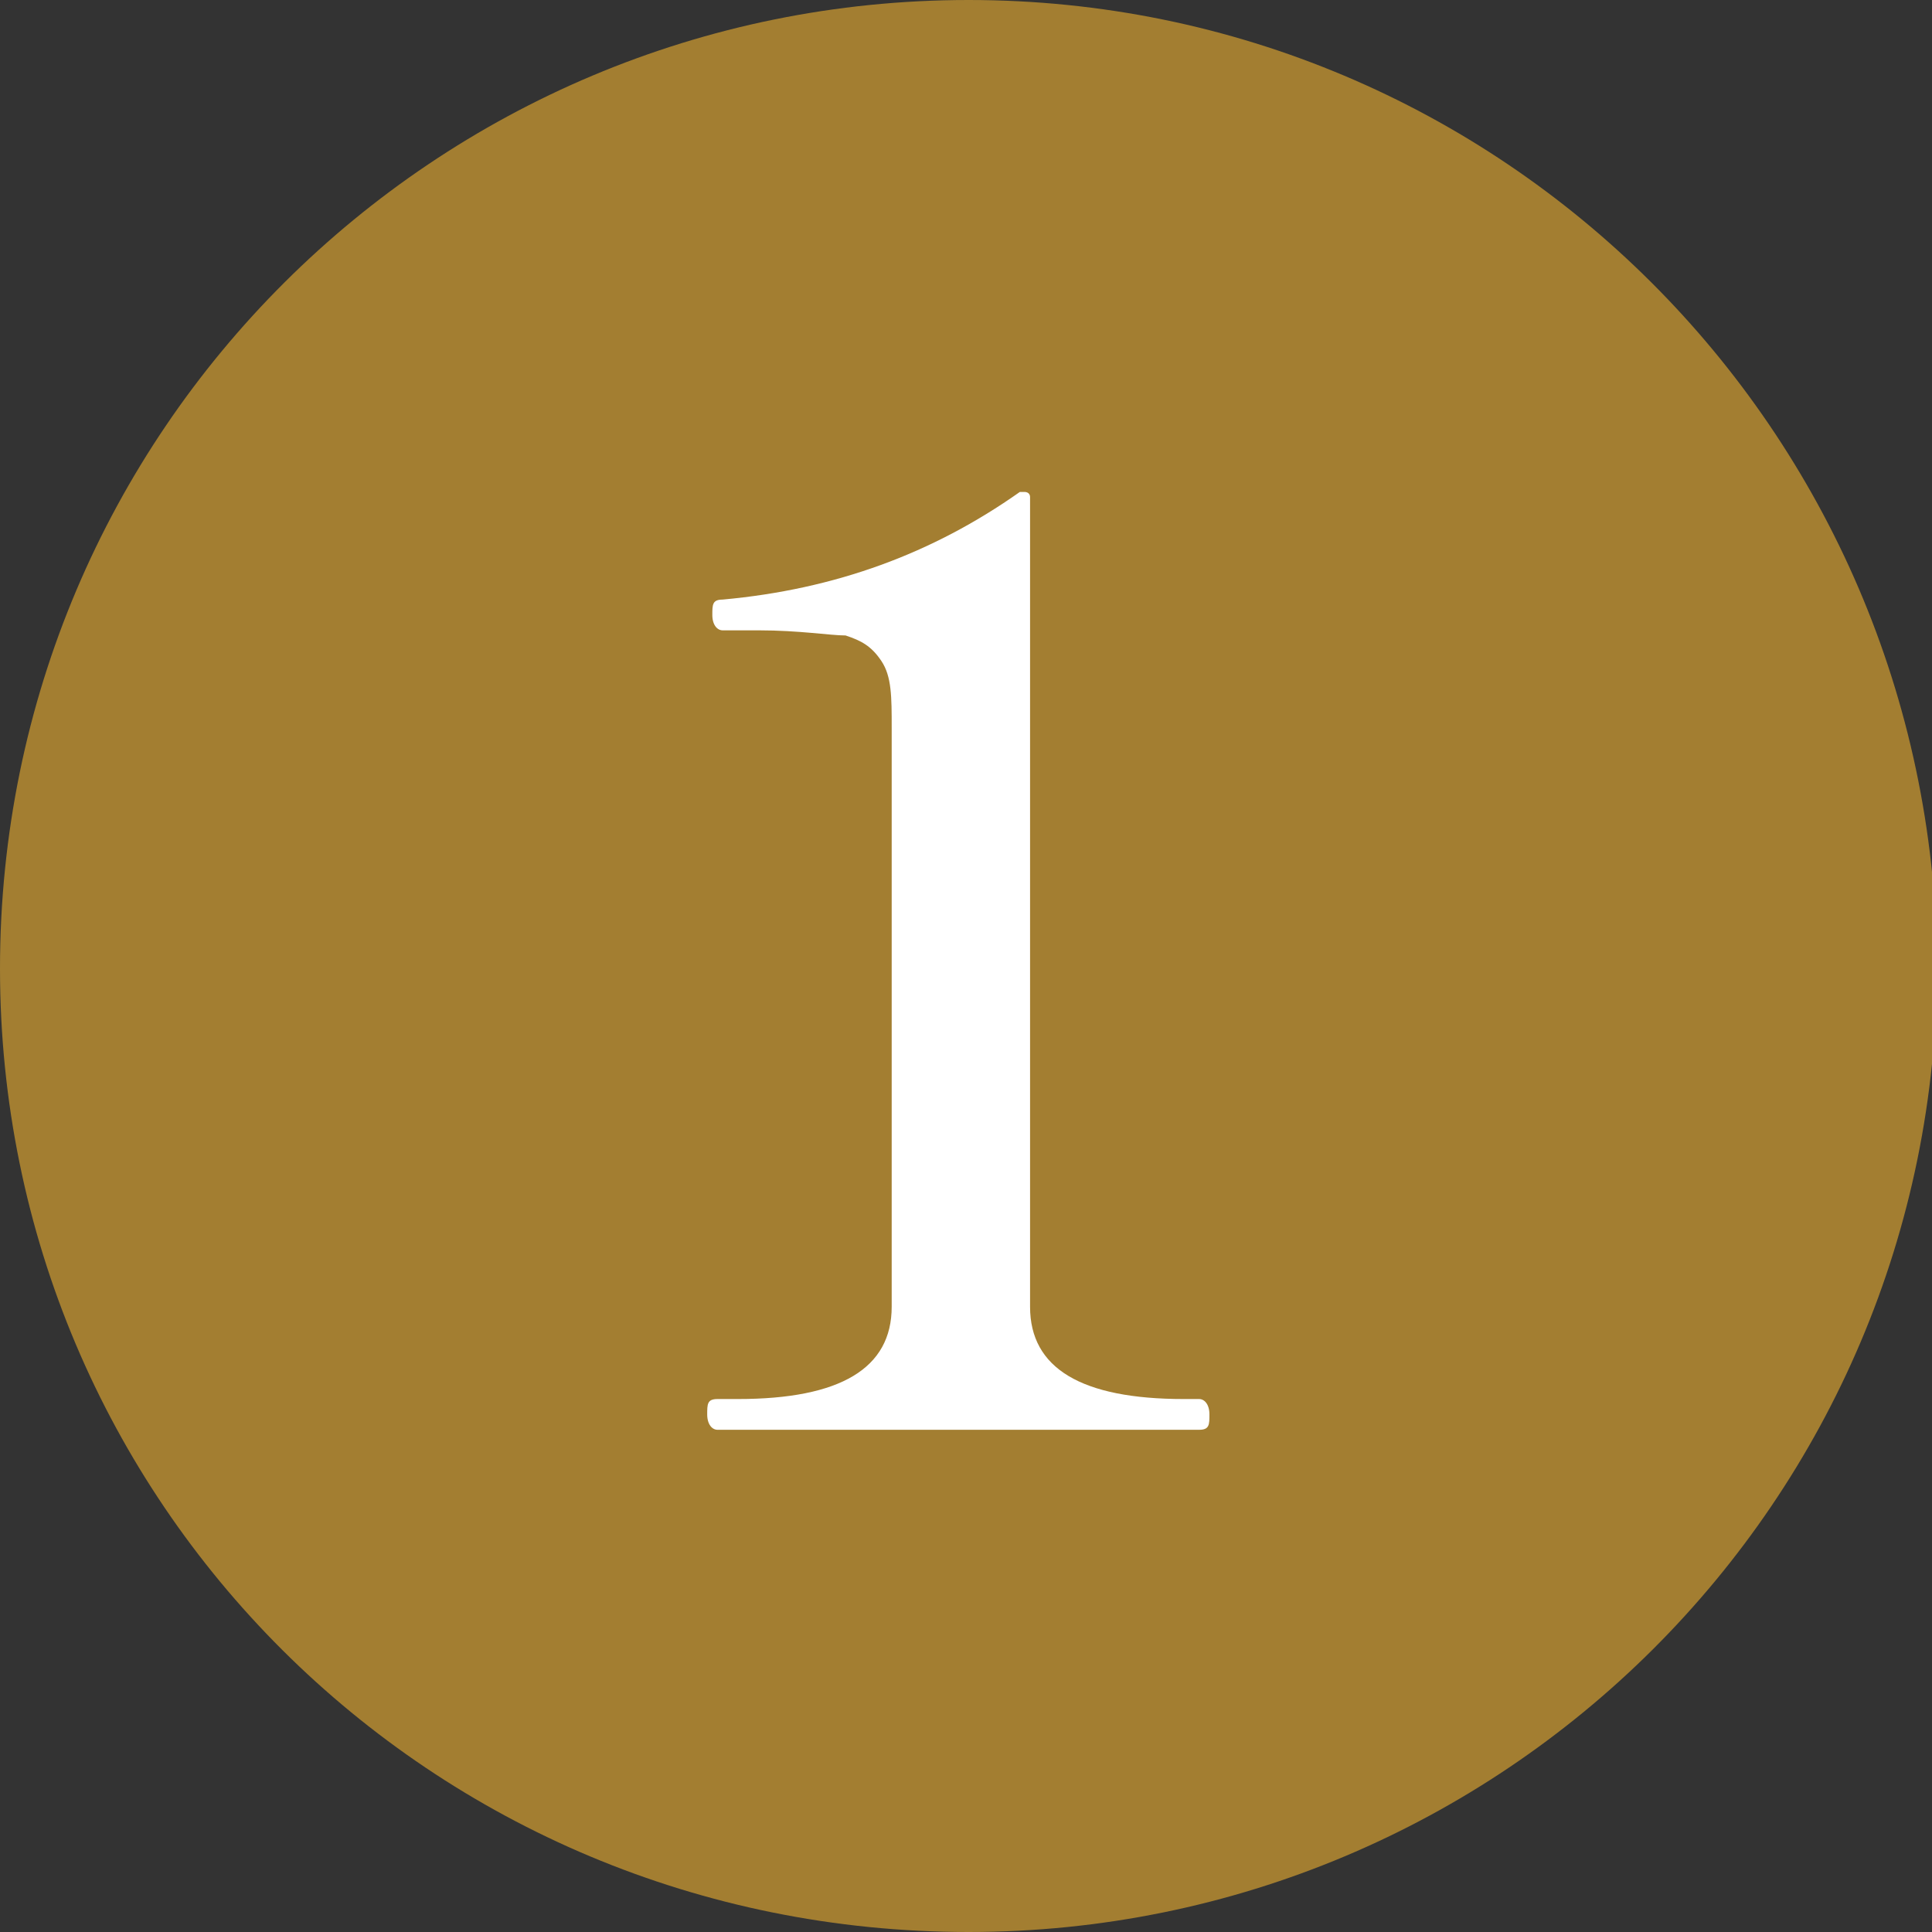 <?xml version="1.0" encoding="UTF-8"?>
<svg xmlns="http://www.w3.org/2000/svg" version="1.1" viewBox="0 0 37.7 37.7">
  <rect x="0" y="0" width="37.7" height="37.7" fill="#333333" stroke="none"/>
  <defs>
    <style>
      .cls-1 {
        isolation: isolate;
      }

      .cls-2 {
        fill: #fff;
      }

      .cls-3 {
        fill: #a37e31;
      }
    </style>
  </defs>
  <!-- Generator: Adobe Illustrator 28.6.0, SVG Export Plug-In . SVG Version: 1.2.0 Build 709)  -->
  <g>
    <g id="_レイヤー_1" data-name="レイヤー_1">
      <g>
        <path class="cls-3" d="M18.9,37.7c10.4,0,18.9-8.4,18.9-18.9h0C37.7,8.4,29.3,0,18.9,0S0,8.4,0,18.9C0,29.3,8.4,37.7,18.9,37.7c0,0,0,0,0,0"/>
        <g class="cls-1">
          <g class="cls-1">
            <path class="cls-2" d="M14,27.9c-.1,0-.2-.1-.2-.3s0-.3.2-.3h.4c2,0,3-.6,3-1.8v-11.3c0-.6,0-1-.2-1.3s-.4-.4-.7-.5c-.3,0-.9-.1-1.7-.1h-.7c-.1,0-.2-.1-.2-.3s0-.3.2-.3c2.2-.2,4.1-.9,5.8-2.1h.1c0,0,.1,0,.1.1v15.8c0,1.2,1,1.8,3,1.8h.3c.1,0,.2.1.2.3s0,.3-.2.3h-9.5Z"/>
          </g>
        </g>
      </g>
    </g>
  </g>
</svg>